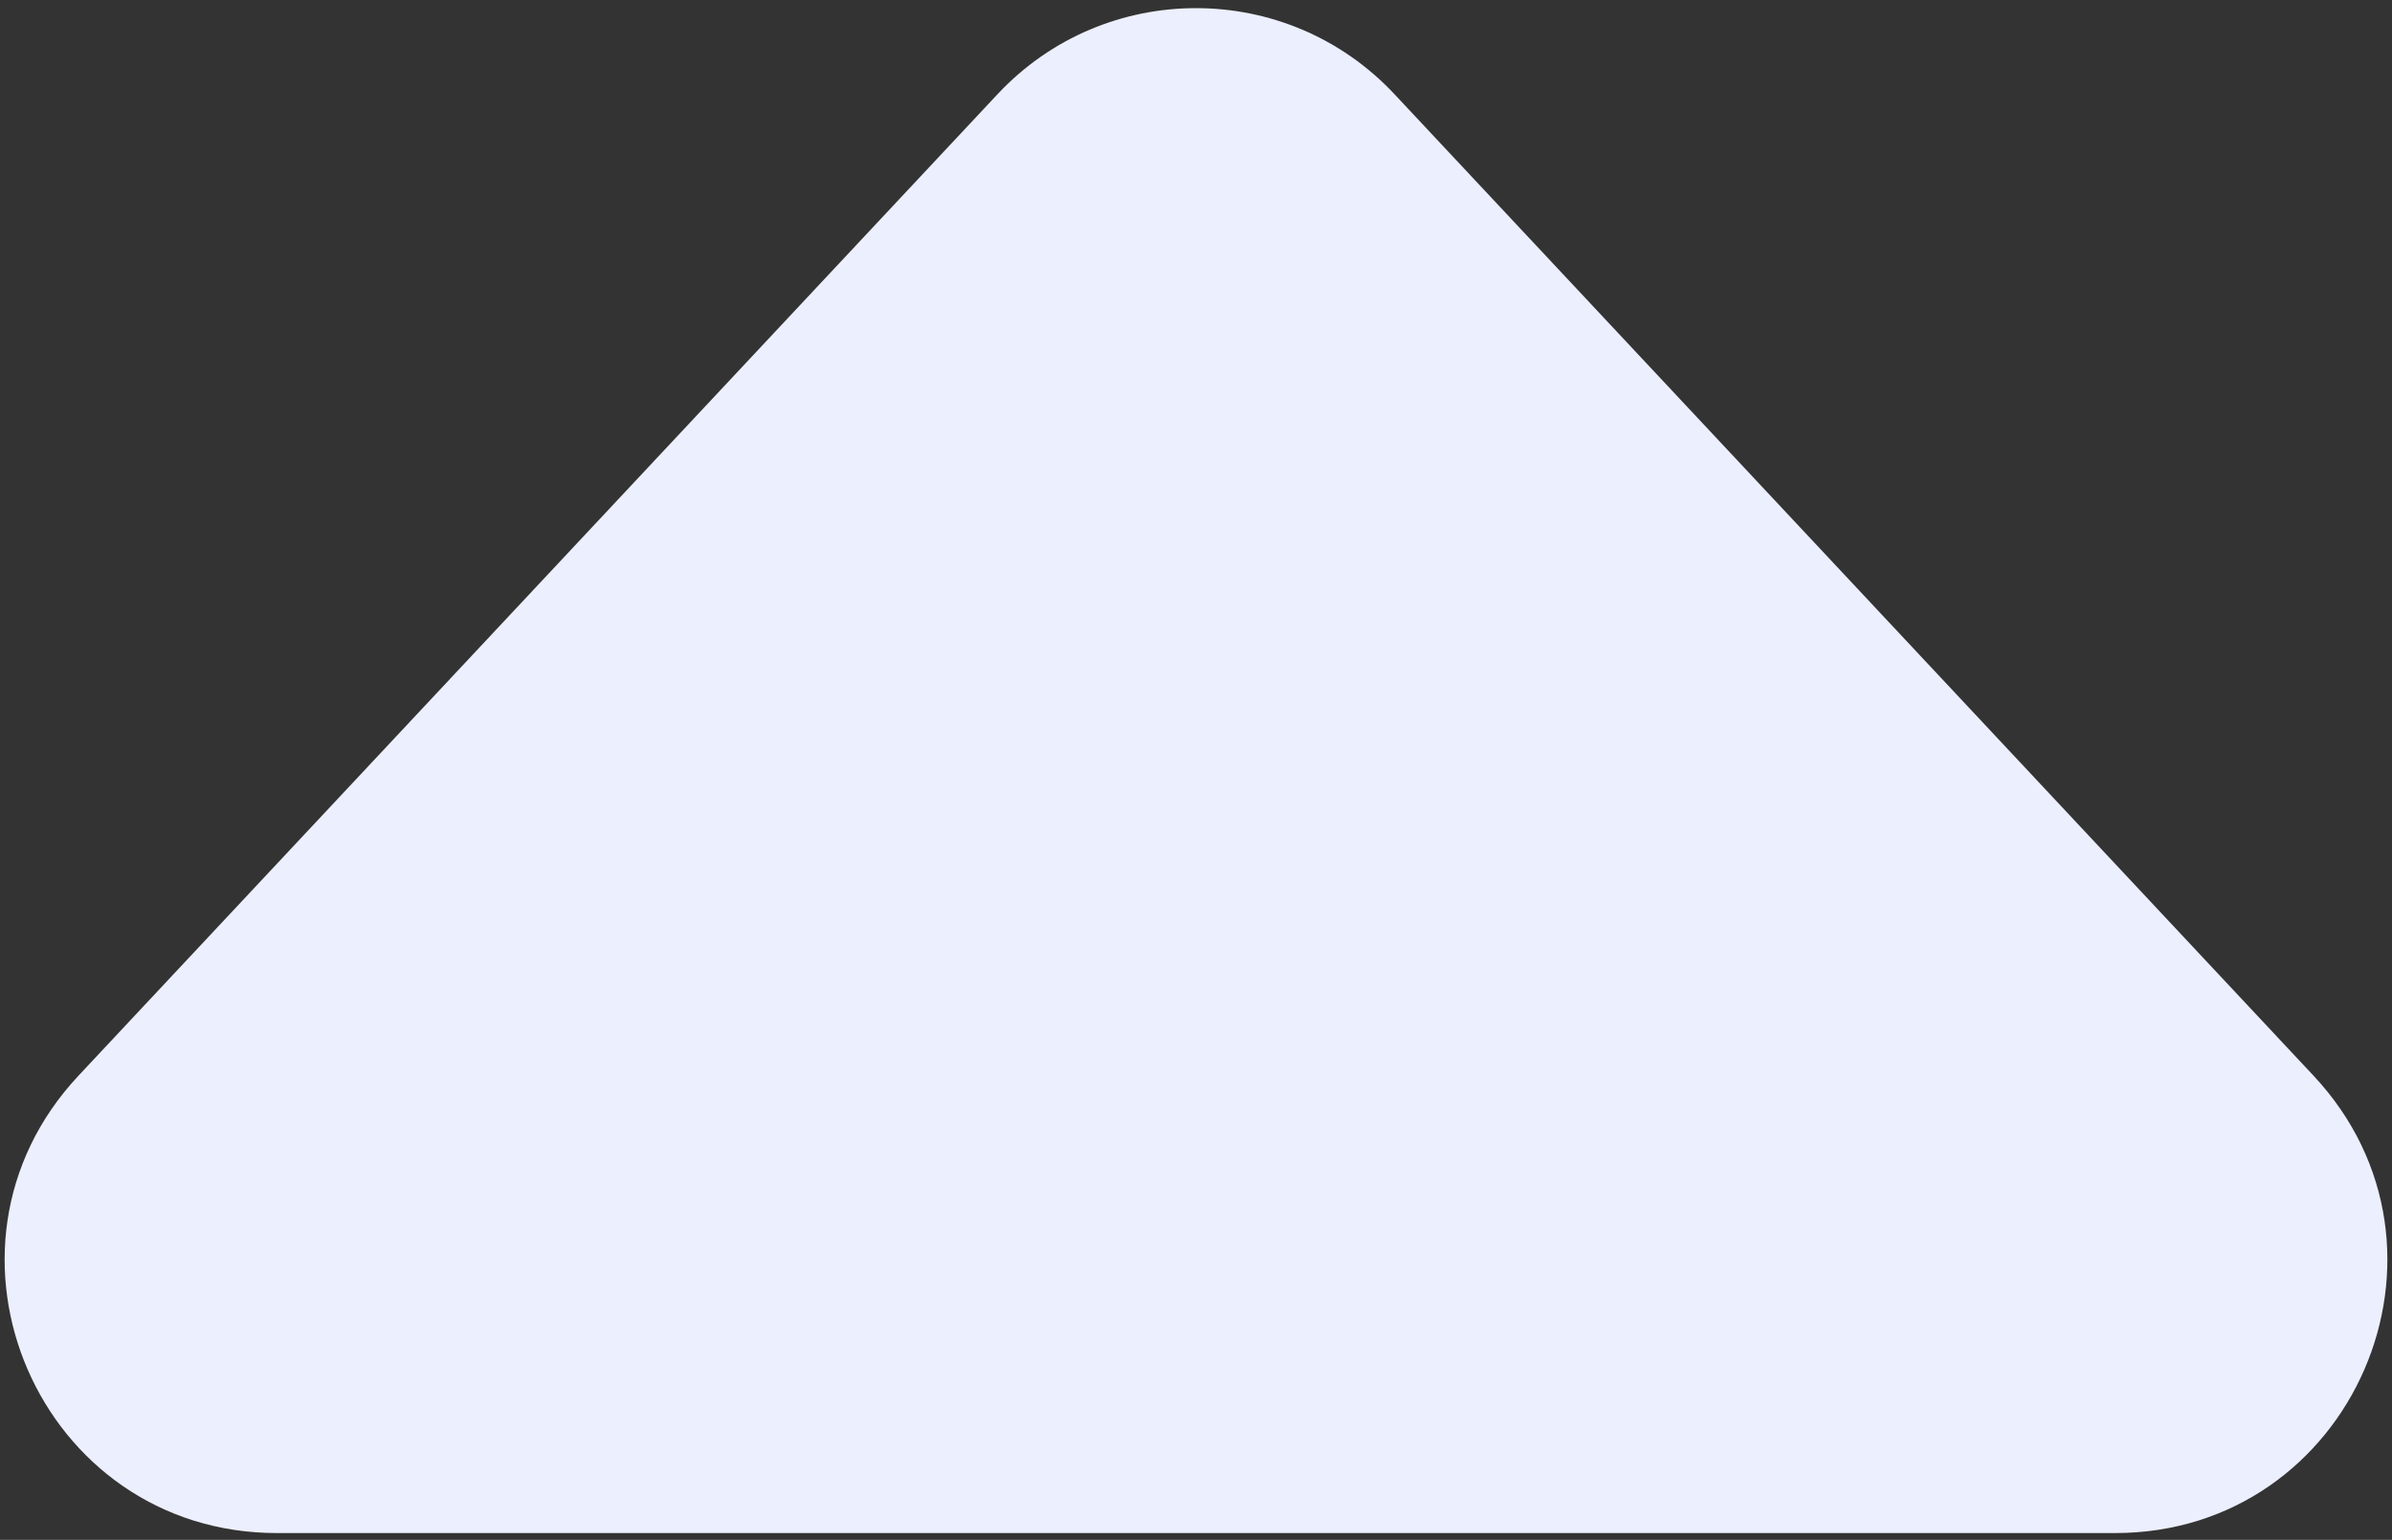 <?xml version="1.0" encoding="utf-8"?>
<svg xmlns="http://www.w3.org/2000/svg" fill="none" height="170" viewBox="0 0 264 170" width="264">
<rect x="0" y="0" width="264" height="170" fill="#333333" stroke="none"/>
<path d="M110.1 10.396C121.955 -2.268 142.048 -2.268 153.902 10.396L255.332 118.748C273.274 137.914 259.684 169.25 233.431 169.25H30.571C4.319 169.25 -9.271 137.914 8.67 118.748L110.1 10.396Z" fill="#ECEFFD"/>
</svg>